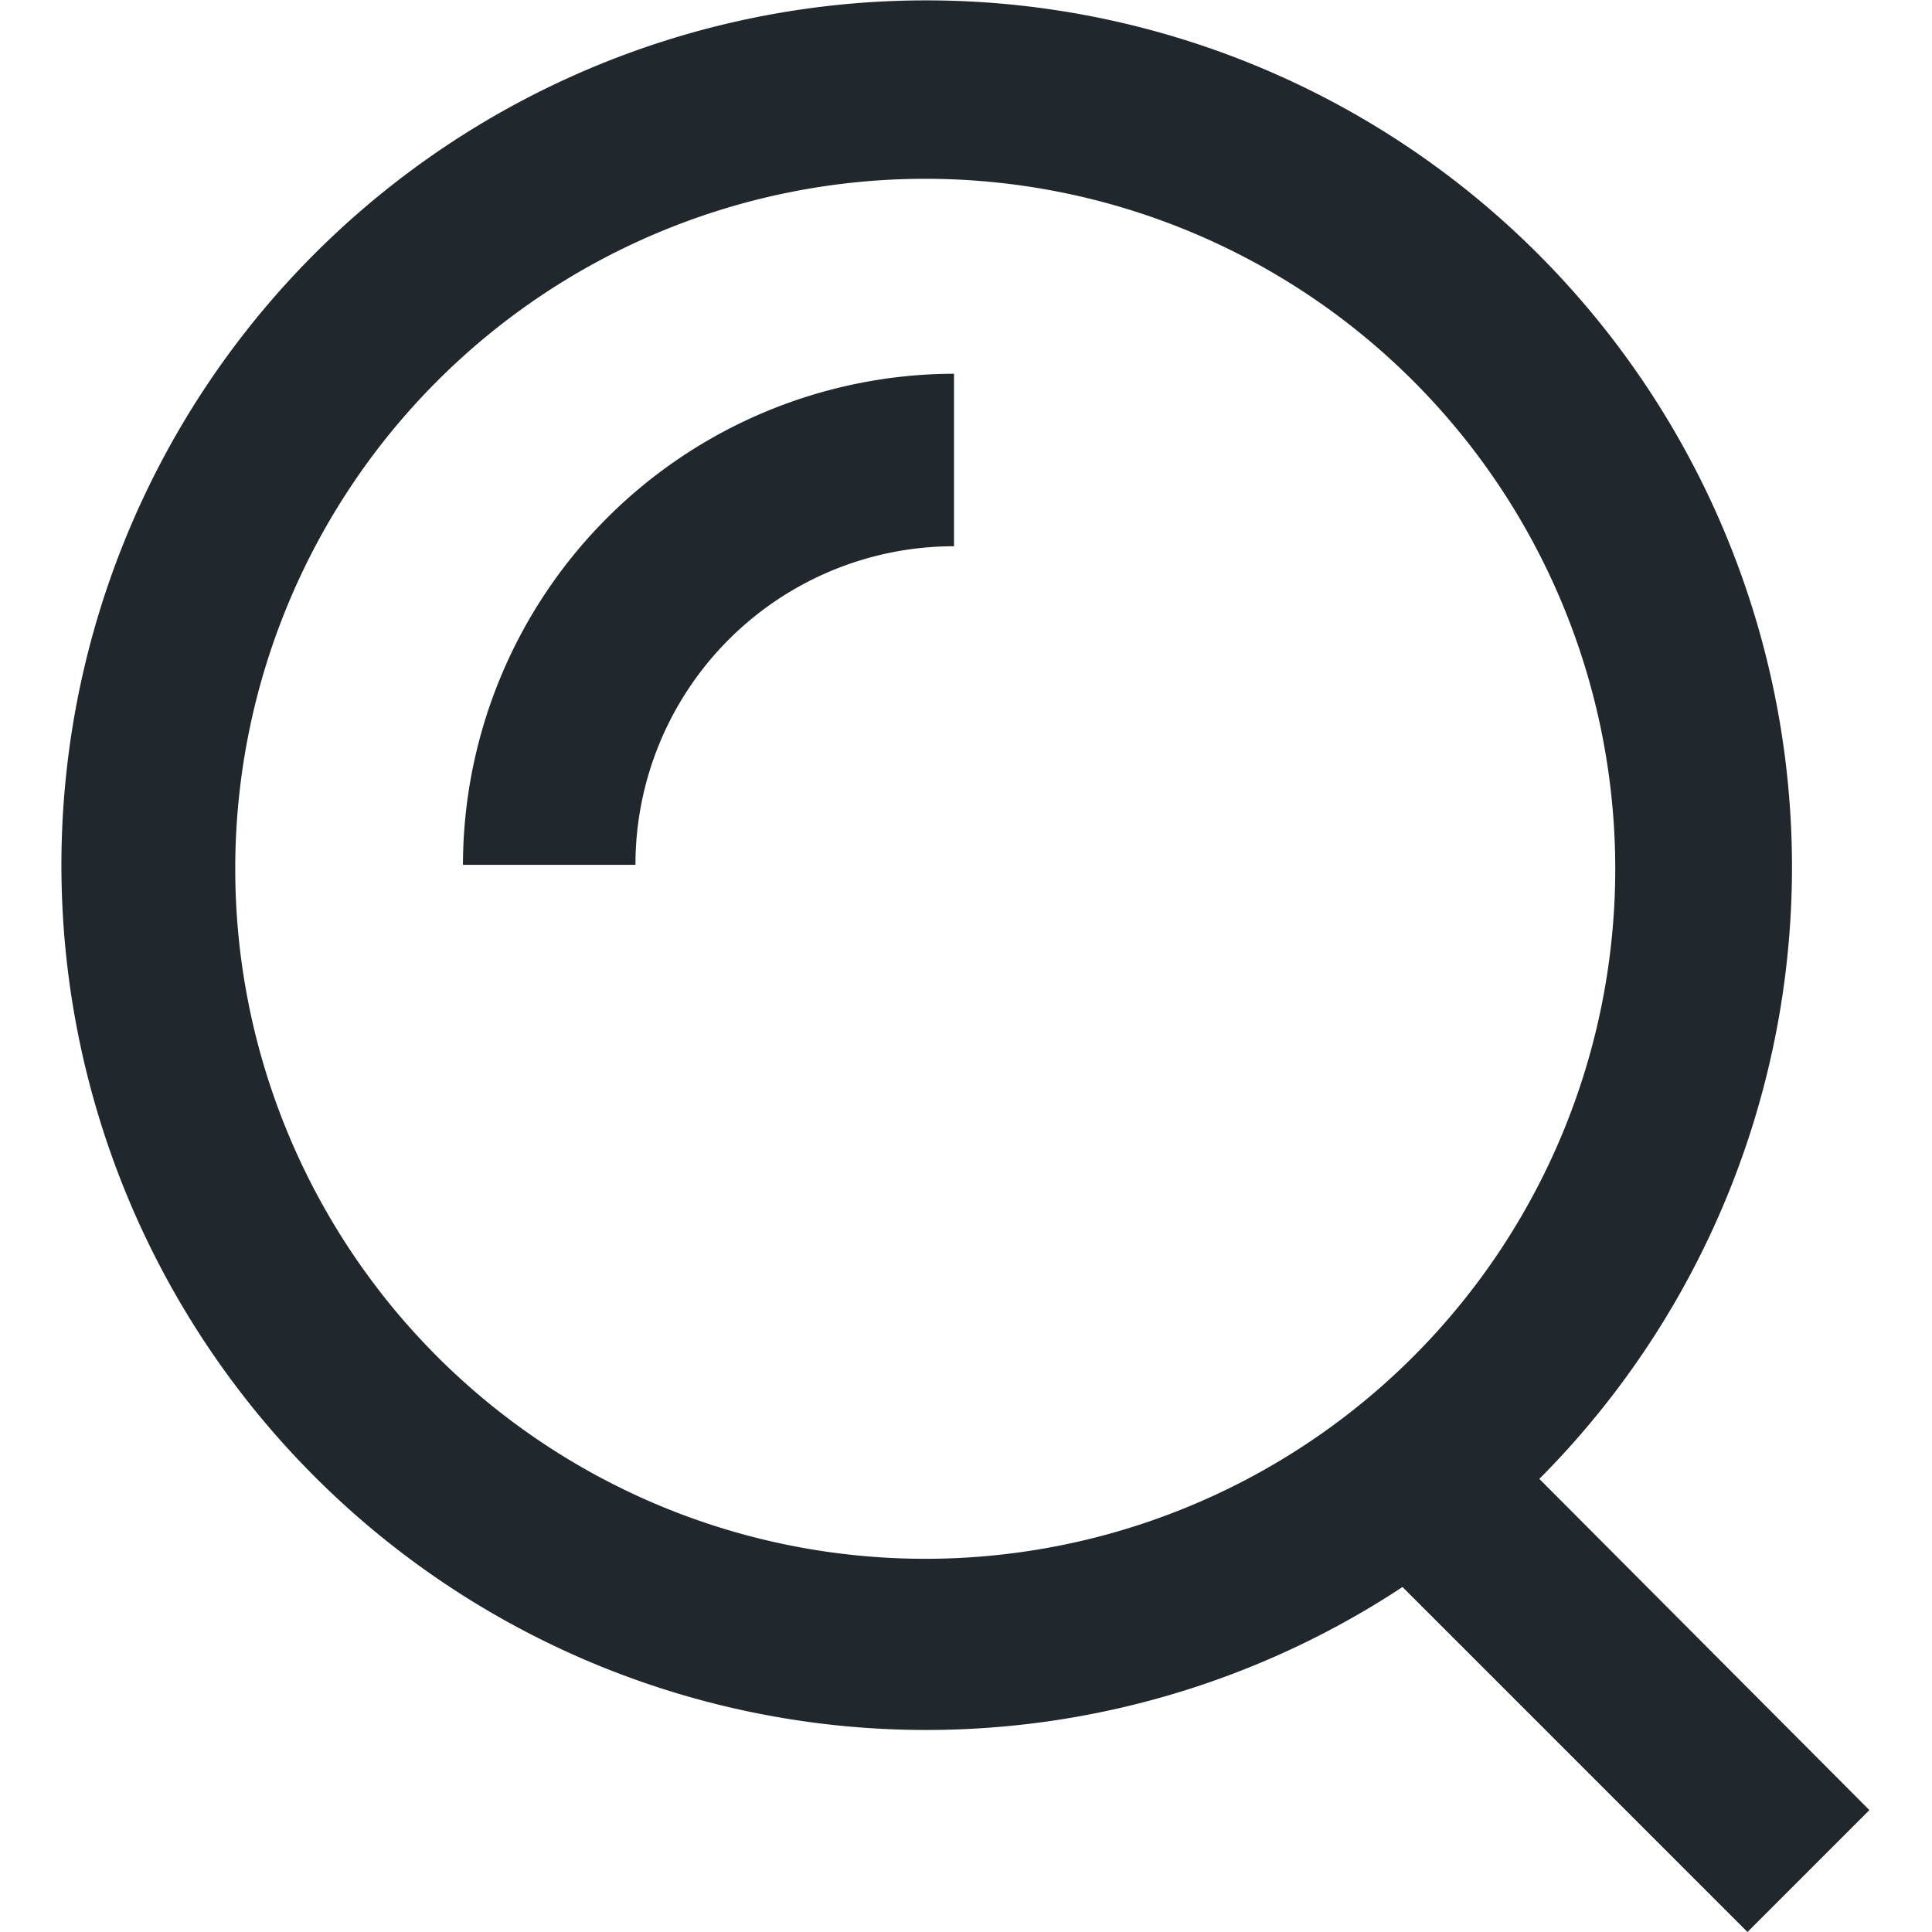 <?xml version="1.0" standalone="no"?><!DOCTYPE svg PUBLIC "-//W3C//DTD SVG 1.1//EN" "http://www.w3.org/Graphics/SVG/1.1/DTD/svg11.dtd"><svg t="1745215600855" class="icon" viewBox="0 0 1024 1024" version="1.1" xmlns="http://www.w3.org/2000/svg" p-id="139530" width="128" height="128" xmlns:xlink="http://www.w3.org/1999/xlink"><path d="M245.371 458.362H336.8a168.838 168.838 0 0 1 168.838-168.838v-91.429A260.876 260.876 0 0 0 245.371 458.362z" fill="#20282d" p-id="139531"></path><path d="M814.667 134.095a458.362 458.362 0 1 0-71.314 707.048l182.857 182.857 64.61-64.61-174.933-175.543a459.581 459.581 0 0 0-1.219-649.752z m-583.924 583.924a365.714 365.714 0 1 1 519.314 0 365.714 365.714 0 0 1-519.314 0z" fill="#20282d" p-id="139532"></path></svg>